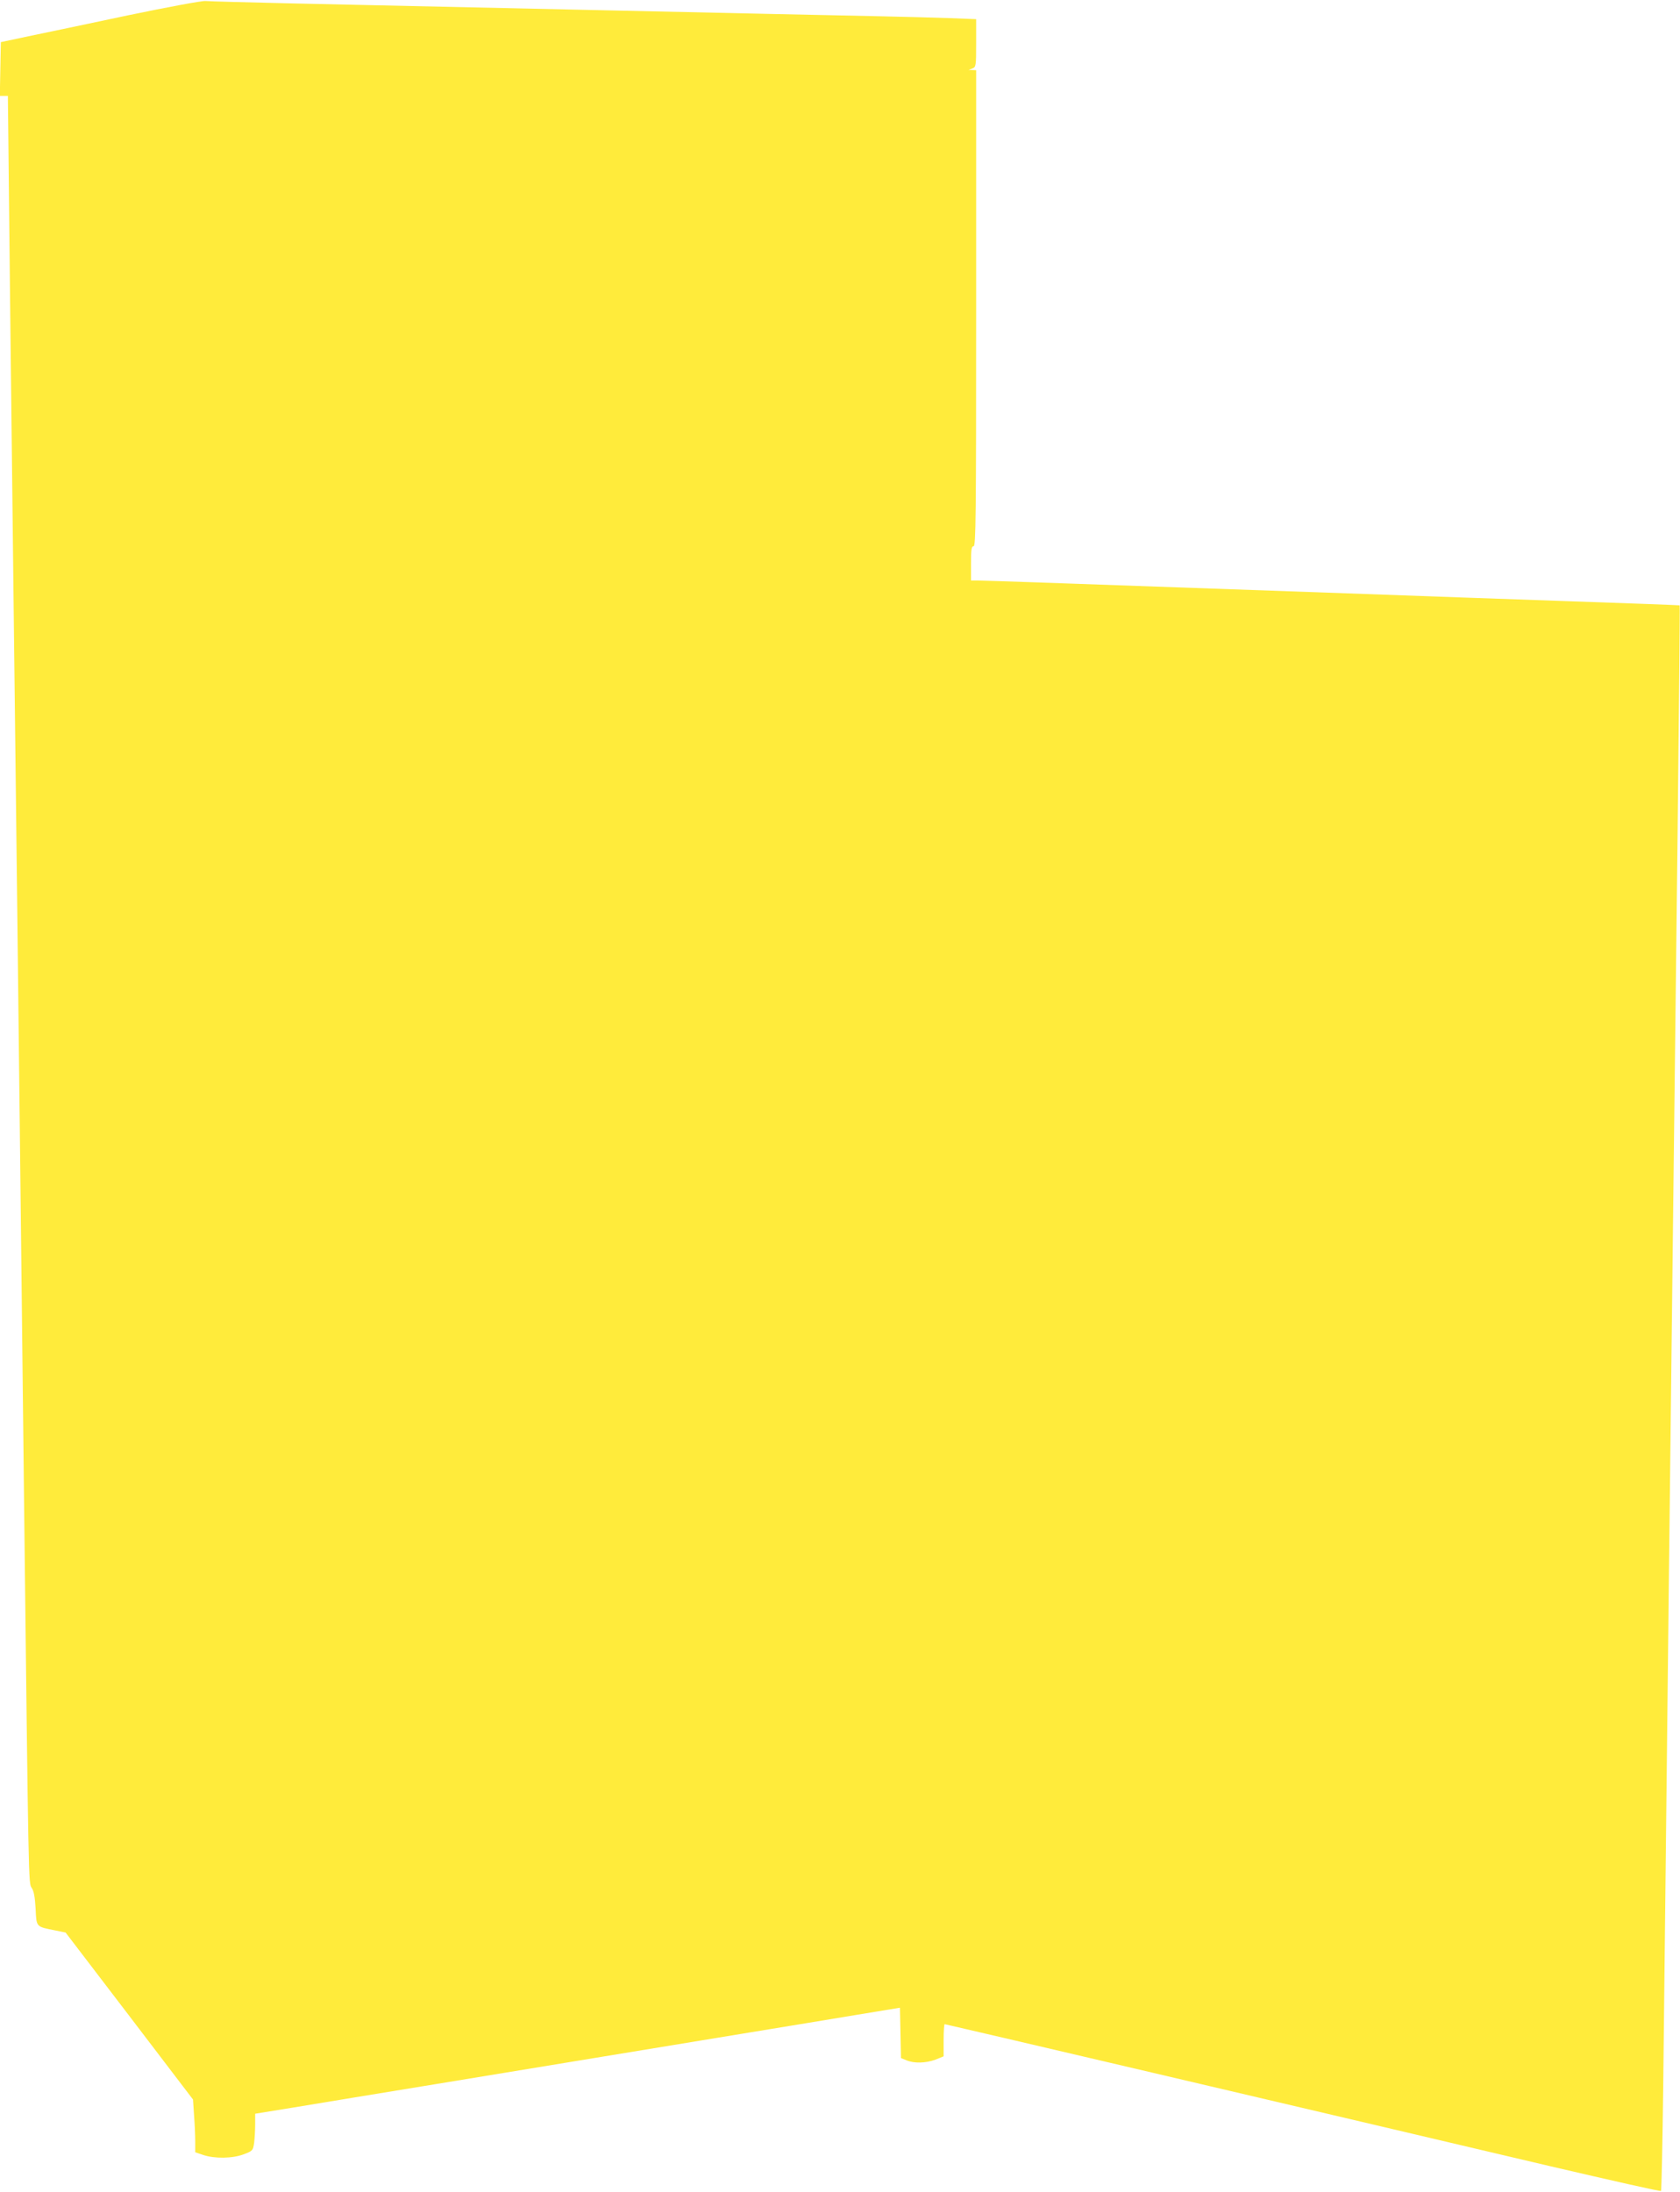 <?xml version="1.0" standalone="no"?>
<!DOCTYPE svg PUBLIC "-//W3C//DTD SVG 20010904//EN"
 "http://www.w3.org/TR/2001/REC-SVG-20010904/DTD/svg10.dtd">
<svg version="1.0" xmlns="http://www.w3.org/2000/svg"
 width="981pt" height="1280pt" viewBox="0 0 981 1280"
 preserveAspectRatio="xMidYMid meet">
<g transform="translate(0,1280) scale(0.1,-0.1)"
fill="#ffeb3b" stroke="none">
<path d="M745 12710 c-231 -49 -492 -104 -580 -122 l-160 -34 -3 -157 -3 -157
24 0 23 0 12 -1117 c7 -615 17 -1467 22 -1893 5 -426 14 -1180 20 -1675 6
-495 15 -1271 20 -1725 5 -454 14 -1243 20 -1755 27 -2304 26 -2270 45 -2299
13 -19 19 -55 23 -122 5 -109 1 -104 116 -127 l59 -12 372 -487 372 -488 6
-91 c4 -51 7 -120 7 -155 l0 -62 47 -16 c66 -22 170 -21 236 4 53 20 54 22 61
67 3 25 6 74 6 108 l0 62 228 37 c125 21 497 82 827 136 679 112 1288 212
1830 301 204 33 485 80 625 103 l255 42 3 -147 3 -147 32 -13 c45 -19 113 -17
170 4 l47 19 0 94 c0 52 3 94 6 94 6 0 2071 -484 3538 -830 352 -82 642 -148
645 -144 3 3 9 279 13 612 19 1765 46 4123 84 7321 8 728 14 1324 12 1326 -2
1 -291 12 -643 24 -352 12 -885 31 -1185 42 -1722 61 -2228 79 -2267 79 l-43
0 0 100 c0 82 3 100 15 100 13 0 15 161 15 1390 l0 1390 -22 1 -23 0 23 9 c21
9 22 14 22 149 l0 139 -152 6 c-84 3 -270 8 -413 11 -274 6 -862 18 -1610 35
-692 15 -1304 29 -1820 40 -259 6 -486 12 -505 14 -20 2 -214 -34 -455 -84z"/>
</g>
</svg>
